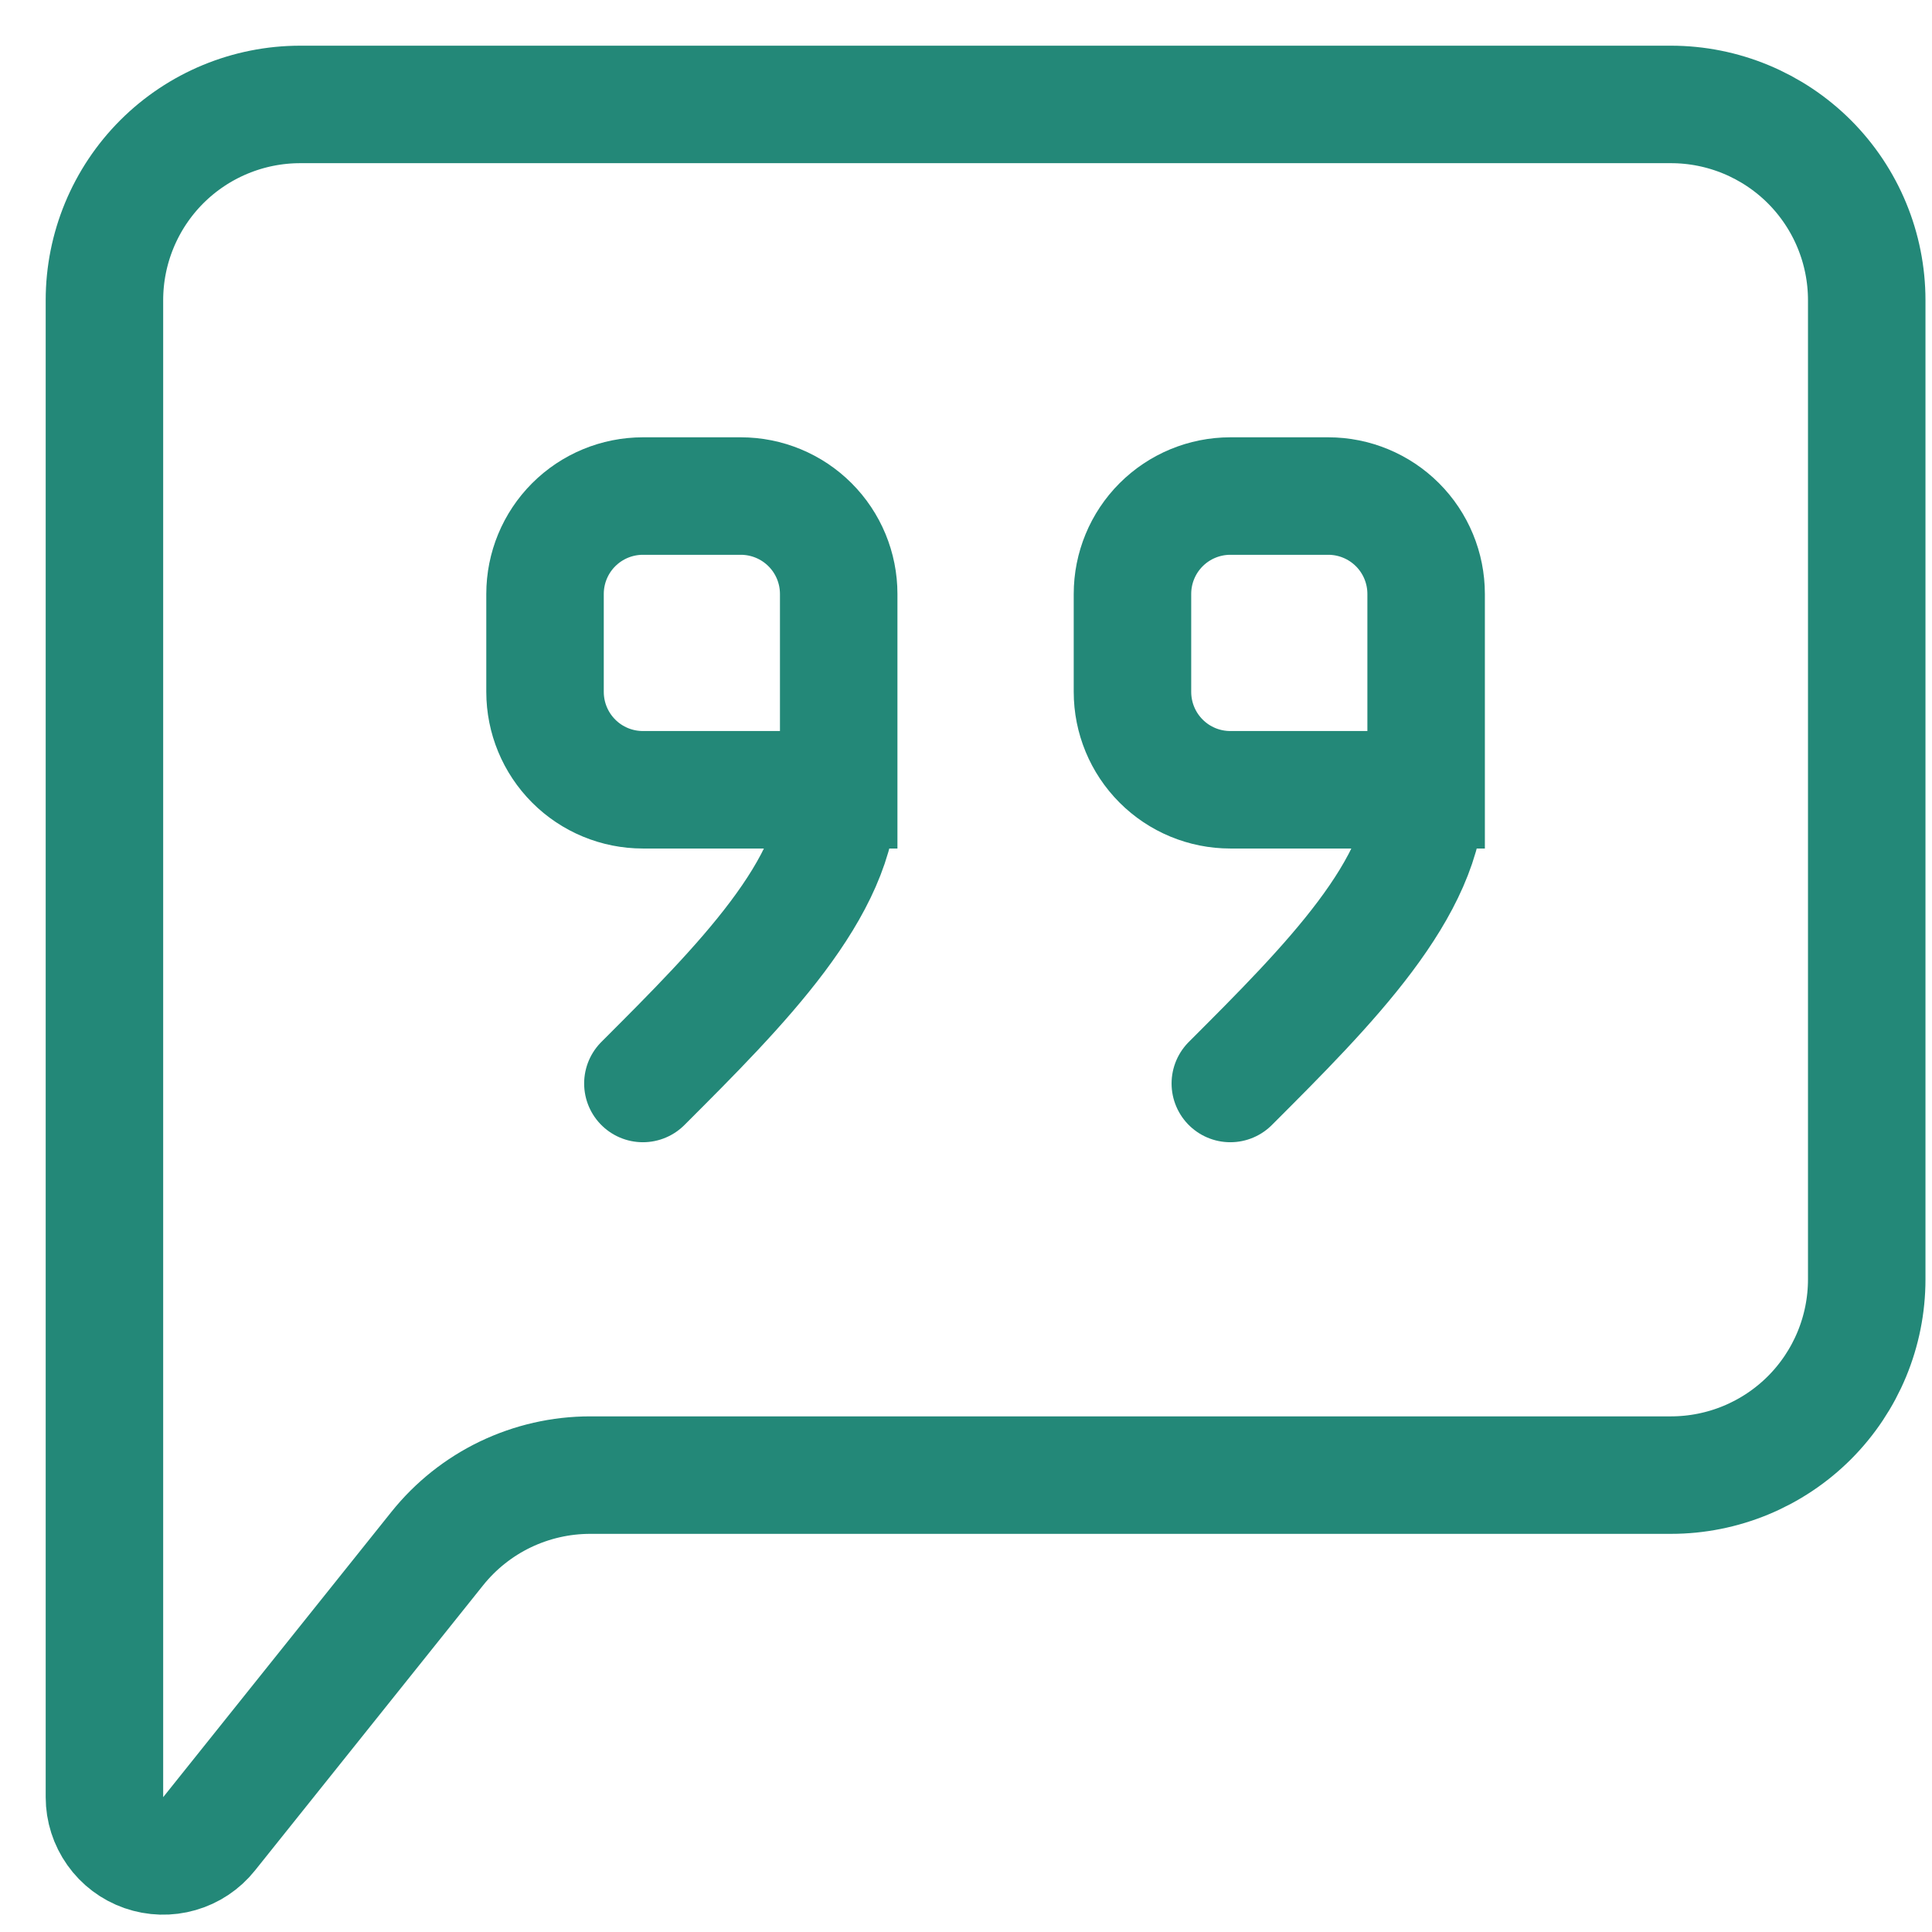 <svg width="37" height="37" viewBox="0 0 37 37" fill="none" xmlns="http://www.w3.org/2000/svg">
<path d="M2 34.419V5.75C2 4.755 2.395 3.802 3.098 3.098C3.802 2.395 4.755 2 5.75 2H32C32.995 2 33.948 2.395 34.652 3.098C35.355 3.802 35.75 4.755 35.75 5.75V24.5C35.75 25.495 35.355 26.448 34.652 27.152C33.948 27.855 32.995 28.25 32 28.25H11.302C10.74 28.25 10.185 28.377 9.678 28.62C9.172 28.863 8.726 29.218 8.375 29.656L4.004 35.12C3.859 35.302 3.66 35.435 3.436 35.499C3.212 35.564 2.974 35.557 2.753 35.48C2.533 35.403 2.343 35.26 2.208 35.069C2.073 34.879 2 34.652 2 34.419Z" stroke="#238878" stroke-width="2.25"/>
<path d="M16.062 15.125H12.312C11.815 15.125 11.338 14.928 10.987 14.576C10.635 14.224 10.438 13.747 10.438 13.25V11.375C10.438 10.878 10.635 10.401 10.987 10.049C11.338 9.698 11.815 9.5 12.312 9.5H14.188C14.685 9.5 15.162 9.698 15.513 10.049C15.865 10.401 16.062 10.878 16.062 11.375V15.125ZM16.062 15.125C16.062 17 14.188 18.875 12.312 20.75M27.312 15.125H23.562C23.065 15.125 22.588 14.928 22.237 14.576C21.885 14.224 21.688 13.747 21.688 13.25V11.375C21.688 10.878 21.885 10.401 22.237 10.049C22.588 9.698 23.065 9.5 23.562 9.5H25.438C25.935 9.5 26.412 9.698 26.763 10.049C27.115 10.401 27.312 10.878 27.312 11.375V15.125ZM27.312 15.125C27.312 17 25.438 18.875 23.562 20.75" stroke="#238878" stroke-width="2.25" stroke-linecap="round"/>
</svg>
